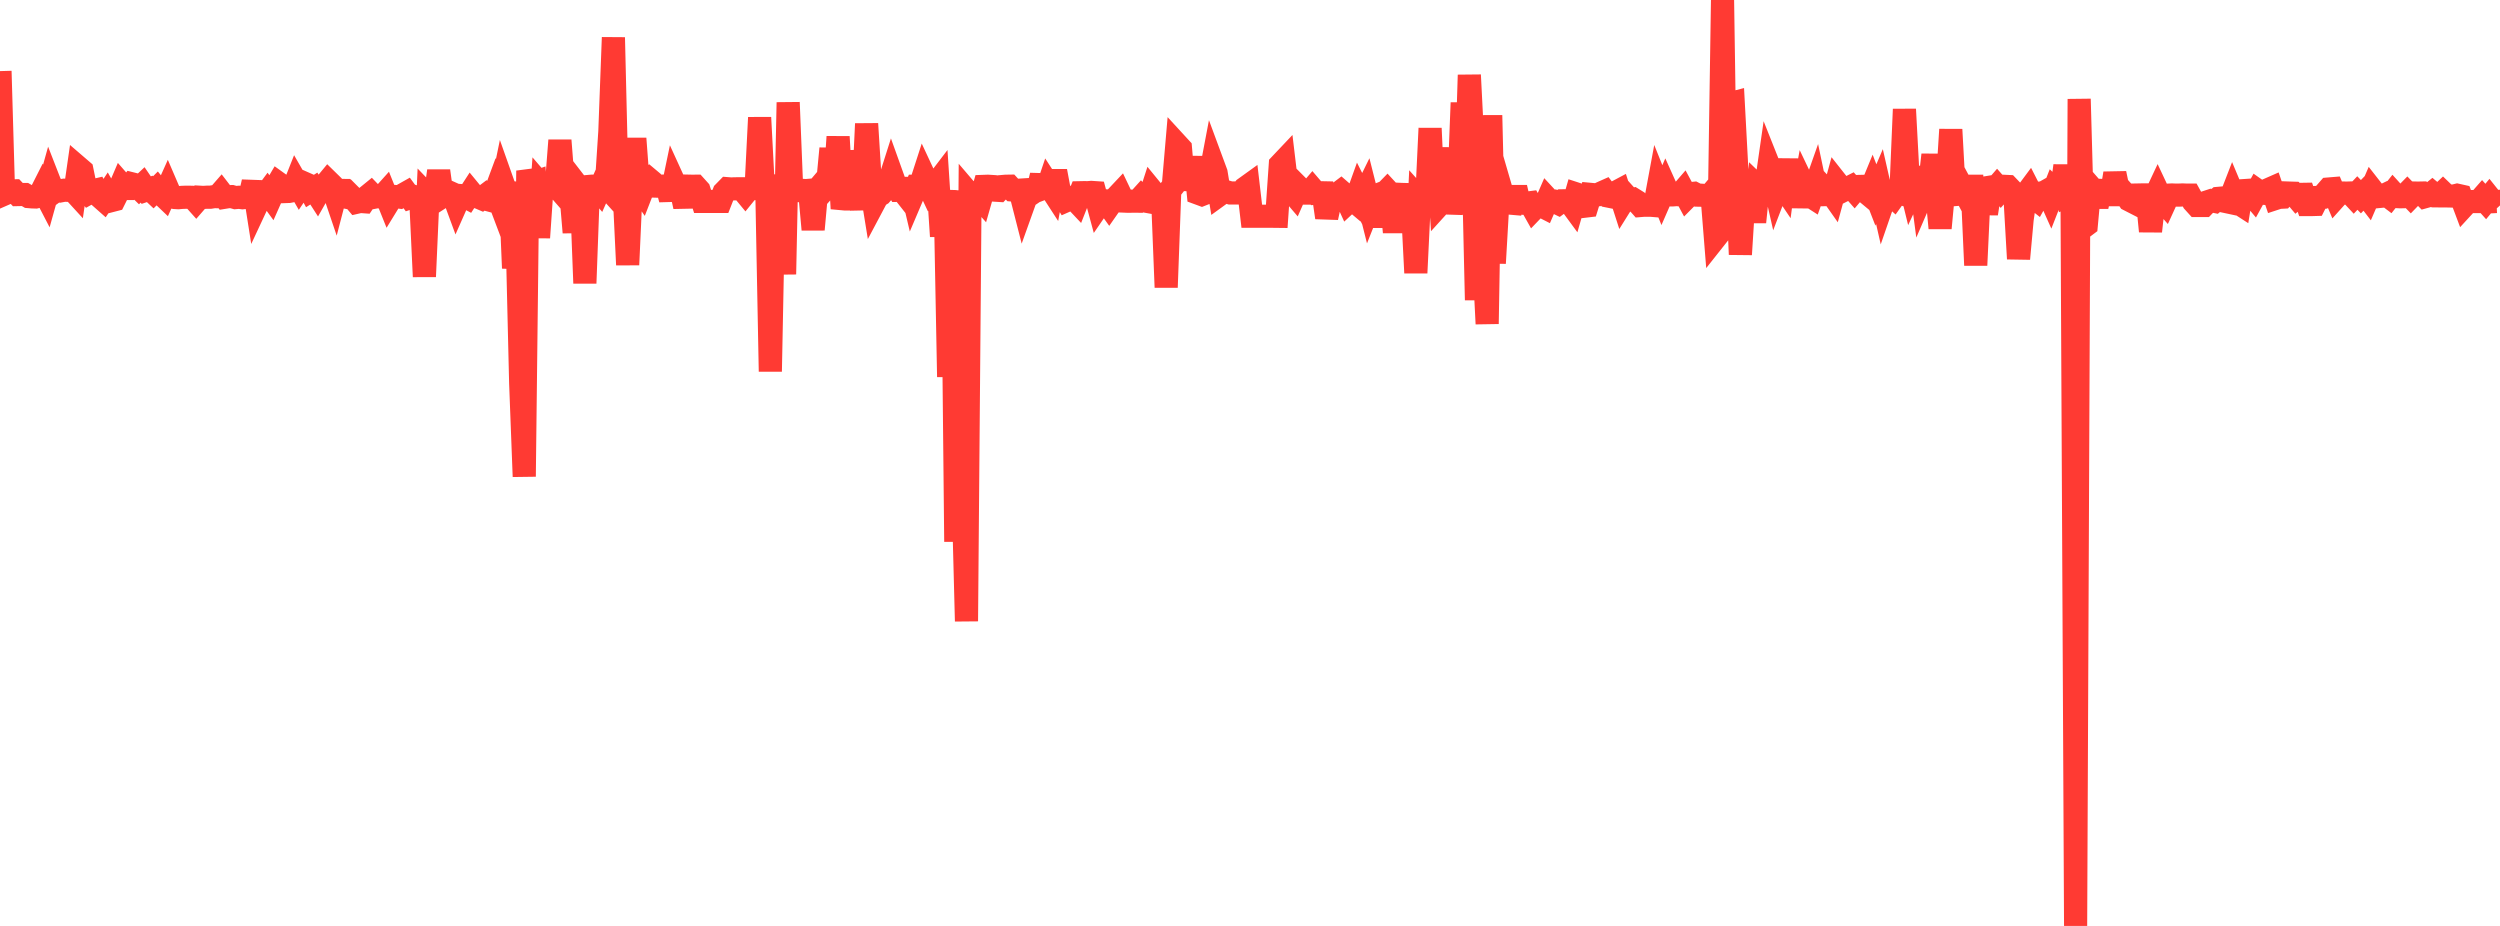 <?xml version="1.0" standalone="no"?>
<!DOCTYPE svg PUBLIC "-//W3C//DTD SVG 1.1//EN" "http://www.w3.org/Graphics/SVG/1.1/DTD/svg11.dtd">

<svg width="135" height="50" viewBox="0 0 135 50" preserveAspectRatio="none" 
  xmlns="http://www.w3.org/2000/svg"
  xmlns:xlink="http://www.w3.org/1999/xlink">


<polyline points="0.0, 3.84 0.193, 10.499 0.385, 10.415 0.578, 10.305 0.77, 10.304 0.963, 10.507 1.155, 10.503 1.348, 10.503 1.541, 10.615 1.733, 10.631 1.926, 10.637 2.118, 10.589 2.311, 10.208 2.504, 10.58 2.696, 9.893 2.889, 10.388 3.081, 10.248 3.274, 10.307 3.466, 10.271 3.659, 10.276 3.852, 10.18 4.044, 10.39 4.237, 9.047 4.429, 9.212 4.622, 10.153 4.815, 10.411 5.007, 10.304 5.2, 10.259 5.392, 10.62 5.585, 10.791 5.777, 10.503 5.97, 10.843 6.163, 10.793 6.355, 10.408 6.548, 9.957 6.74, 10.177 6.933, 10.178 7.126, 9.929 7.318, 9.977 7.511, 10.165 7.703, 9.984 7.896, 10.266 8.088, 10.201 8.281, 10.383 8.474, 10.191 8.666, 10.428 8.859, 10.612 9.051, 10.184 9.244, 10.633 9.437, 10.665 9.629, 10.676 9.822, 10.658 10.014, 10.651 10.207, 10.65 10.399, 10.656 10.592, 10.872 10.785, 10.65 10.977, 10.661 11.17, 10.649 11.362, 10.649 11.555, 10.619 11.748, 10.62 11.94, 10.4 12.133, 10.651 12.325, 10.62 12.518, 10.616 12.71, 10.67 12.903, 10.653 13.096, 10.678 13.288, 10.657 13.481, 10.655 13.673, 9.83 13.866, 11.056 14.058, 10.645 14.251, 10.644 14.444, 10.383 14.636, 10.647 14.829, 10.212 15.021, 9.886 15.214, 10.025 15.407, 10.344 15.599, 10.337 15.792, 10.299 15.984, 9.815 16.177, 10.151 16.369, 9.866 16.562, 9.951 16.755, 10.304 16.947, 10.182 17.14, 10.482 17.332, 10.144 17.525, 10.024 17.718, 9.79 17.91, 9.978 18.103, 10.547 18.295, 9.81 18.488, 10.608 18.68, 10.645 18.873, 10.5 19.066, 10.694 19.258, 10.922 19.451, 10.878 19.643, 10.892 19.836, 10.605 20.029, 10.448 20.221, 10.648 20.414, 10.611 20.606, 10.653 20.799, 10.438 20.991, 10.915 21.184, 10.6 21.377, 10.615 21.569, 10.641 21.762, 10.518 21.954, 10.41 22.147, 10.673 22.34, 10.608 22.532, 10.672 22.725, 10.849 22.917, 14.938 23.11, 10.589 23.302, 10.79 23.495, 10.624 23.688, 9.229 23.88, 10.621 24.073, 10.497 24.265, 10.385 24.458, 10.472 24.65, 10.994 24.843, 10.558 25.036, 10.573 25.228, 10.674 25.421, 10.376 25.613, 10.61 25.806, 10.636 25.999, 10.719 26.191, 10.574 26.384, 10.79 26.576, 10.842 26.769, 10.321 26.961, 10.829 27.154, 9.888 27.347, 10.434 27.539, 9.871 27.732, 14.482 27.924, 12.591 28.117, 20.678 28.31, 25.736 28.502, 9.218 28.695, 9.919 28.887, 9.851 29.08, 12.829 29.272, 10.056 29.465, 10.28 29.658, 10.057 29.85, 9.83 30.043, 10.051 30.235, 7.579 30.428, 10.046 30.621, 10.275 30.813, 10.268 31.006, 12.55 31.198, 10.046 31.391, 10.296 31.583, 15.294 31.776, 10.07 31.969, 10.053 32.161, 10.053 32.354, 10.281 32.546, 9.85 32.739, 10.063 32.932, 7.116 33.124, 2.023 33.317, 10.037 33.509, 10.262 33.702, 10.273 33.894, 14.301 34.087, 10.048 34.28, 7.482 34.472, 10.046 34.665, 10.328 34.857, 9.834 35.05, 9.679 35.243, 9.841 35.435, 10.051 35.628, 10.057 35.82, 10.05 36.013, 10.05 36.205, 10.764 36.398, 9.839 36.591, 10.262 36.783, 10.269 36.976, 11.154 37.168, 10.052 37.361, 10.056 37.553, 10.055 37.746, 10.269 37.939, 10.877 38.131, 10.877 38.324, 10.877 38.516, 10.877 38.709, 10.878 38.902, 10.878 39.094, 10.387 39.287, 10.19 39.479, 10.205 39.672, 10.196 39.864, 10.195 40.057, 10.195 40.25, 10.429 40.442, 10.192 40.635, 10.191 40.827, 10.178 41.02, 6.348 41.213, 10.044 41.405, 10.042 41.598, 20.061 41.79, 10.266 41.983, 10.272 42.175, 10.05 42.368, 14.809 42.561, 5.531 42.753, 10.292 42.946, 10.292 43.138, 10.293 43.331, 10.281 43.524, 10.292 43.716, 10.276 43.909, 12.394 44.101, 10.28 44.294, 10.052 44.486, 10.272 44.679, 10.056 44.872, 8.02 45.064, 10.275 45.257, 7.385 45.449, 10.727 45.642, 10.745 45.835, 10.742 46.027, 8.162 46.22, 9.647 46.412, 10.743 46.605, 10.739 46.797, 6.684 46.99, 9.787 47.183, 10.976 47.375, 10.614 47.568, 10.494 47.76, 10.27 47.953, 10.029 48.146, 9.423 48.338, 9.958 48.531, 10.279 48.723, 10.276 48.916, 10.521 49.108, 9.69 49.301, 10.507 49.494, 10.054 49.686, 10.052 49.879, 9.456 50.071, 9.868 50.264, 10.278 50.456, 10.058 50.649, 9.805 50.842, 12.761 51.034, 10.276 51.227, 20.354 51.419, 10.283 51.612, 29.253 51.805, 10.284 51.997, 26.082 52.19, 33.548 52.382, 10.52 52.575, 10.746 52.767, 10.521 52.96, 10.738 53.153, 10.064 53.345, 10.057 53.538, 10.069 53.73, 10.268 53.923, 10.28 54.116, 10.074 54.308, 10.057 54.501, 10.054 54.693, 10.263 54.886, 10.28 55.078, 10.268 55.271, 11.023 55.464, 10.484 55.656, 10.485 55.849, 10.354 56.041, 10.281 56.234, 9.474 56.427, 10.548 56.619, 9.98 56.812, 10.278 57.004, 9.24 57.197, 10.276 57.389, 10.513 57.582, 10.832 57.775, 10.747 57.967, 10.69 58.16, 10.895 58.352, 10.407 58.545, 10.403 58.738, 10.406 58.93, 10.39 59.123, 10.403 59.315, 11.112 59.508, 10.831 59.7, 10.844 59.893, 11.114 60.086, 10.838 60.278, 10.659 60.471, 10.454 60.663, 10.857 60.856, 10.865 61.049, 10.865 61.241, 10.862 61.434, 10.864 61.626, 10.652 61.819, 10.852 62.011, 10.887 62.204, 10.29 62.397, 10.526 62.589, 10.813 62.782, 10.692 62.974, 15.517 63.167, 10.282 63.359, 10.04 63.552, 7.794 63.745, 8.004 63.937, 10.258 64.13, 8.64 64.322, 10.054 64.515, 8.482 64.708, 10.435 64.9, 10.506 65.093, 10.43 65.285, 9.834 65.478, 8.817 65.67, 9.336 65.863, 10.506 66.056, 10.366 66.248, 10.362 66.441, 10.42 66.633, 10.42 66.826, 10.42 67.019, 10.42 67.211, 10.174 67.404, 10.035 67.596, 11.678 67.789, 11.678 67.981, 11.677 68.174, 11.678 68.367, 11.678 68.559, 11.678 68.752, 11.678 68.944, 11.68 69.137, 8.891 69.33, 8.687 69.522, 10.298 69.715, 10.298 69.907, 10.523 70.1, 10.085 70.292, 10.278 70.485, 10.426 70.678, 10.426 70.87, 10.201 71.063, 10.426 71.255, 10.407 71.448, 10.411 71.641, 11.748 71.833, 10.858 72.026, 10.522 72.218, 10.476 72.411, 10.33 72.603, 10.497 72.796, 10.919 72.989, 10.739 73.181, 10.901 73.374, 10.362 73.566, 10.742 73.759, 10.349 73.951, 11.112 74.144, 10.626 74.337, 10.55 74.529, 12.242 74.722, 10.48 74.914, 10.283 75.107, 10.492 75.3, 12.539 75.492, 10.491 75.685, 10.5 75.877, 10.505 76.07, 10.904 76.262, 10.959 76.455, 14.736 76.648, 10.747 76.84, 10.962 77.033, 10.967 77.225, 6.929 77.418, 11.18 77.611, 7.984 77.803, 10.972 77.996, 10.759 78.188, 8.692 78.381, 10.969 78.573, 10.975 78.766, 10.525 78.959, 5.547 79.151, 10.289 79.344, 4.05 79.536, 7.841 79.729, 16.204 79.922, 8.969 80.114, 13.65 80.307, 17.487 80.499, 6.227 80.692, 14.213 80.884, 10.891 81.077, 10.308 81.27, 10.97 81.462, 10.96 81.655, 10.977 81.847, 10.127 82.04, 10.959 82.233, 10.974 82.425, 10.974 82.618, 10.949 82.81, 11.291 83.003, 11.09 83.195, 11.093 83.388, 11.192 83.581, 10.748 83.773, 10.955 83.966, 10.895 84.158, 10.987 84.351, 10.844 84.544, 10.84 84.736, 10.883 84.929, 11.146 85.121, 10.474 85.314, 10.537 85.506, 11.142 85.699, 11.119 85.892, 10.497 86.084, 10.515 86.277, 10.513 86.469, 10.422 86.662, 10.336 86.854, 10.589 87.047, 10.628 87.24, 10.395 87.432, 10.293 87.625, 10.893 87.817, 10.585 88.01, 10.8 88.203, 10.76 88.395, 10.879 88.588, 11.097 88.78, 11.081 88.973, 11.081 89.165, 11.084 89.358, 11.1 89.551, 10.059 89.743, 10.537 89.936, 10.095 90.128, 10.522 90.321, 10.524 90.514, 10.509 90.706, 10.518 90.899, 10.295 91.091, 10.652 91.284, 10.457 91.476, 10.438 91.669, 10.537 91.862, 10.541 92.054, 10.555 92.247, 10.657 92.439, 10.43 92.632, 12.843 92.825, 12.599 93.017, 0.0 93.21, 12.908 93.402, 5.601 93.595, 5.551 93.787, 9.139 93.98, 13.741 94.173, 10.672 94.365, 10.427 94.558, 10.285 94.75, 11.991 94.943, 10.107 95.136, 10.294 95.328, 10.294 95.521, 8.952 95.713, 9.435 95.906, 10.286 96.098, 9.784 96.291, 10.07 96.484, 8.624 96.676, 10.284 96.869, 9.013 97.061, 9.935 97.254, 11.148 97.447, 10.109 97.639, 10.511 97.832, 10.635 98.024, 10.091 98.217, 11.01 98.409, 10.074 98.602, 10.282 98.795, 10.283 98.987, 10.556 99.18, 9.848 99.372, 10.091 99.565, 10.272 99.757, 10.175 99.95, 10.078 100.143, 10.297 100.335, 10.07 100.528, 10.065 100.72, 10.343 100.913, 10.503 101.106, 10.034 101.298, 10.528 101.491, 10.075 101.683, 10.92 101.876, 10.36 102.068, 10.474 102.261, 10.649 102.454, 10.379 102.646, 10.439 102.839, 5.9 103.031, 9.495 103.224, 10.283 103.417, 9.869 103.609, 9.059 103.802, 10.509 103.994, 10.064 104.187, 10.065 104.379, 8.36 104.572, 10.274 104.765, 12.317 104.957, 10.278 105.15, 10.057 105.342, 6.995 105.535, 10.509 105.728, 10.493 105.92, 10.057 106.113, 10.419 106.305, 10.057 106.498, 10.057 106.69, 14.324 106.883, 10.2 107.076, 10.169 107.268, 11.537 107.461, 10.287 107.653, 10.285 107.846, 10.062 108.039, 10.281 108.231, 10.062 108.424, 10.071 108.616, 10.272 108.809, 10.638 109.001, 13.974 109.194, 11.855 109.387, 10.504 109.579, 10.245 109.772, 10.623 109.964, 10.774 110.157, 10.426 110.35, 10.405 110.542, 10.297 110.735, 10.729 110.927, 10.239 111.12, 10.425 111.312, 10.424 111.505, 8.949 111.698, 10.53 111.89, 10.44 112.083, 50.0 112.275, 5.345 112.468, 12.294 112.66, 12.15 112.853, 10.055 113.046, 10.277 113.238, 11.145 113.431, 10.281 113.623, 10.288 113.816, 10.512 114.009, 10.513 114.201, 9.364 114.394, 10.292 114.586, 10.293 114.779, 10.51 114.971, 10.794 115.164, 10.893 115.357, 10.532 115.549, 10.528 115.742, 10.524 115.934, 10.525 116.127, 12.489 116.32, 10.741 116.512, 10.332 116.705, 10.743 116.897, 10.961 117.09, 10.538 117.282, 10.528 117.475, 10.537 117.668, 10.536 117.86, 10.527 118.053, 10.536 118.245, 10.536 118.438, 10.885 118.631, 11.098 118.823, 11.098 119.016, 11.097 119.208, 10.897 119.401, 10.834 119.593, 10.873 119.786, 10.712 119.979, 10.695 120.171, 10.876 120.364, 10.917 120.556, 10.422 120.749, 10.882 120.942, 11.007 121.134, 9.81 121.327, 10.449 121.519, 10.413 121.712, 10.643 121.904, 10.292 122.097, 10.428 122.29, 10.441 122.482, 10.242 122.675, 10.157 122.867, 10.72 123.06, 10.657 123.252, 10.647 123.445, 10.42 123.638, 10.427 123.83, 10.433 124.023, 10.661 124.215, 10.497 124.408, 10.494 124.601, 11.047 124.793, 11.047 124.986, 11.041 125.178, 10.66 125.371, 10.653 125.563, 10.427 125.756, 10.206 125.949, 10.19 126.141, 10.644 126.334, 10.429 126.526, 10.424 126.719, 10.428 126.912, 10.422 127.104, 10.628 127.297, 10.423 127.489, 10.622 127.682, 10.422 127.874, 10.672 128.067, 10.225 128.26, 10.472 128.452, 10.612 128.645, 10.593 128.837, 10.5 129.03, 10.646 129.223, 10.403 129.415, 10.615 129.608, 10.626 129.8, 10.621 129.993, 10.424 130.185, 10.623 130.378, 10.424 130.571, 10.428 130.763, 10.424 130.956, 10.619 131.148, 10.566 131.341, 10.412 131.534, 10.575 131.726, 10.577 131.919, 10.394 132.111, 10.579 132.304, 10.583 132.496, 10.589 132.689, 10.541 132.882, 10.584 133.074, 11.095 133.267, 10.885 133.459, 10.885 133.652, 10.885 133.845, 10.885 134.037, 10.666 134.23, 10.881 134.422, 10.649 134.615, 10.891 134.807, 10.881 135.0, 11.092" fill="none" stroke="#ff3a33" stroke-width="1.25"/>

</svg>